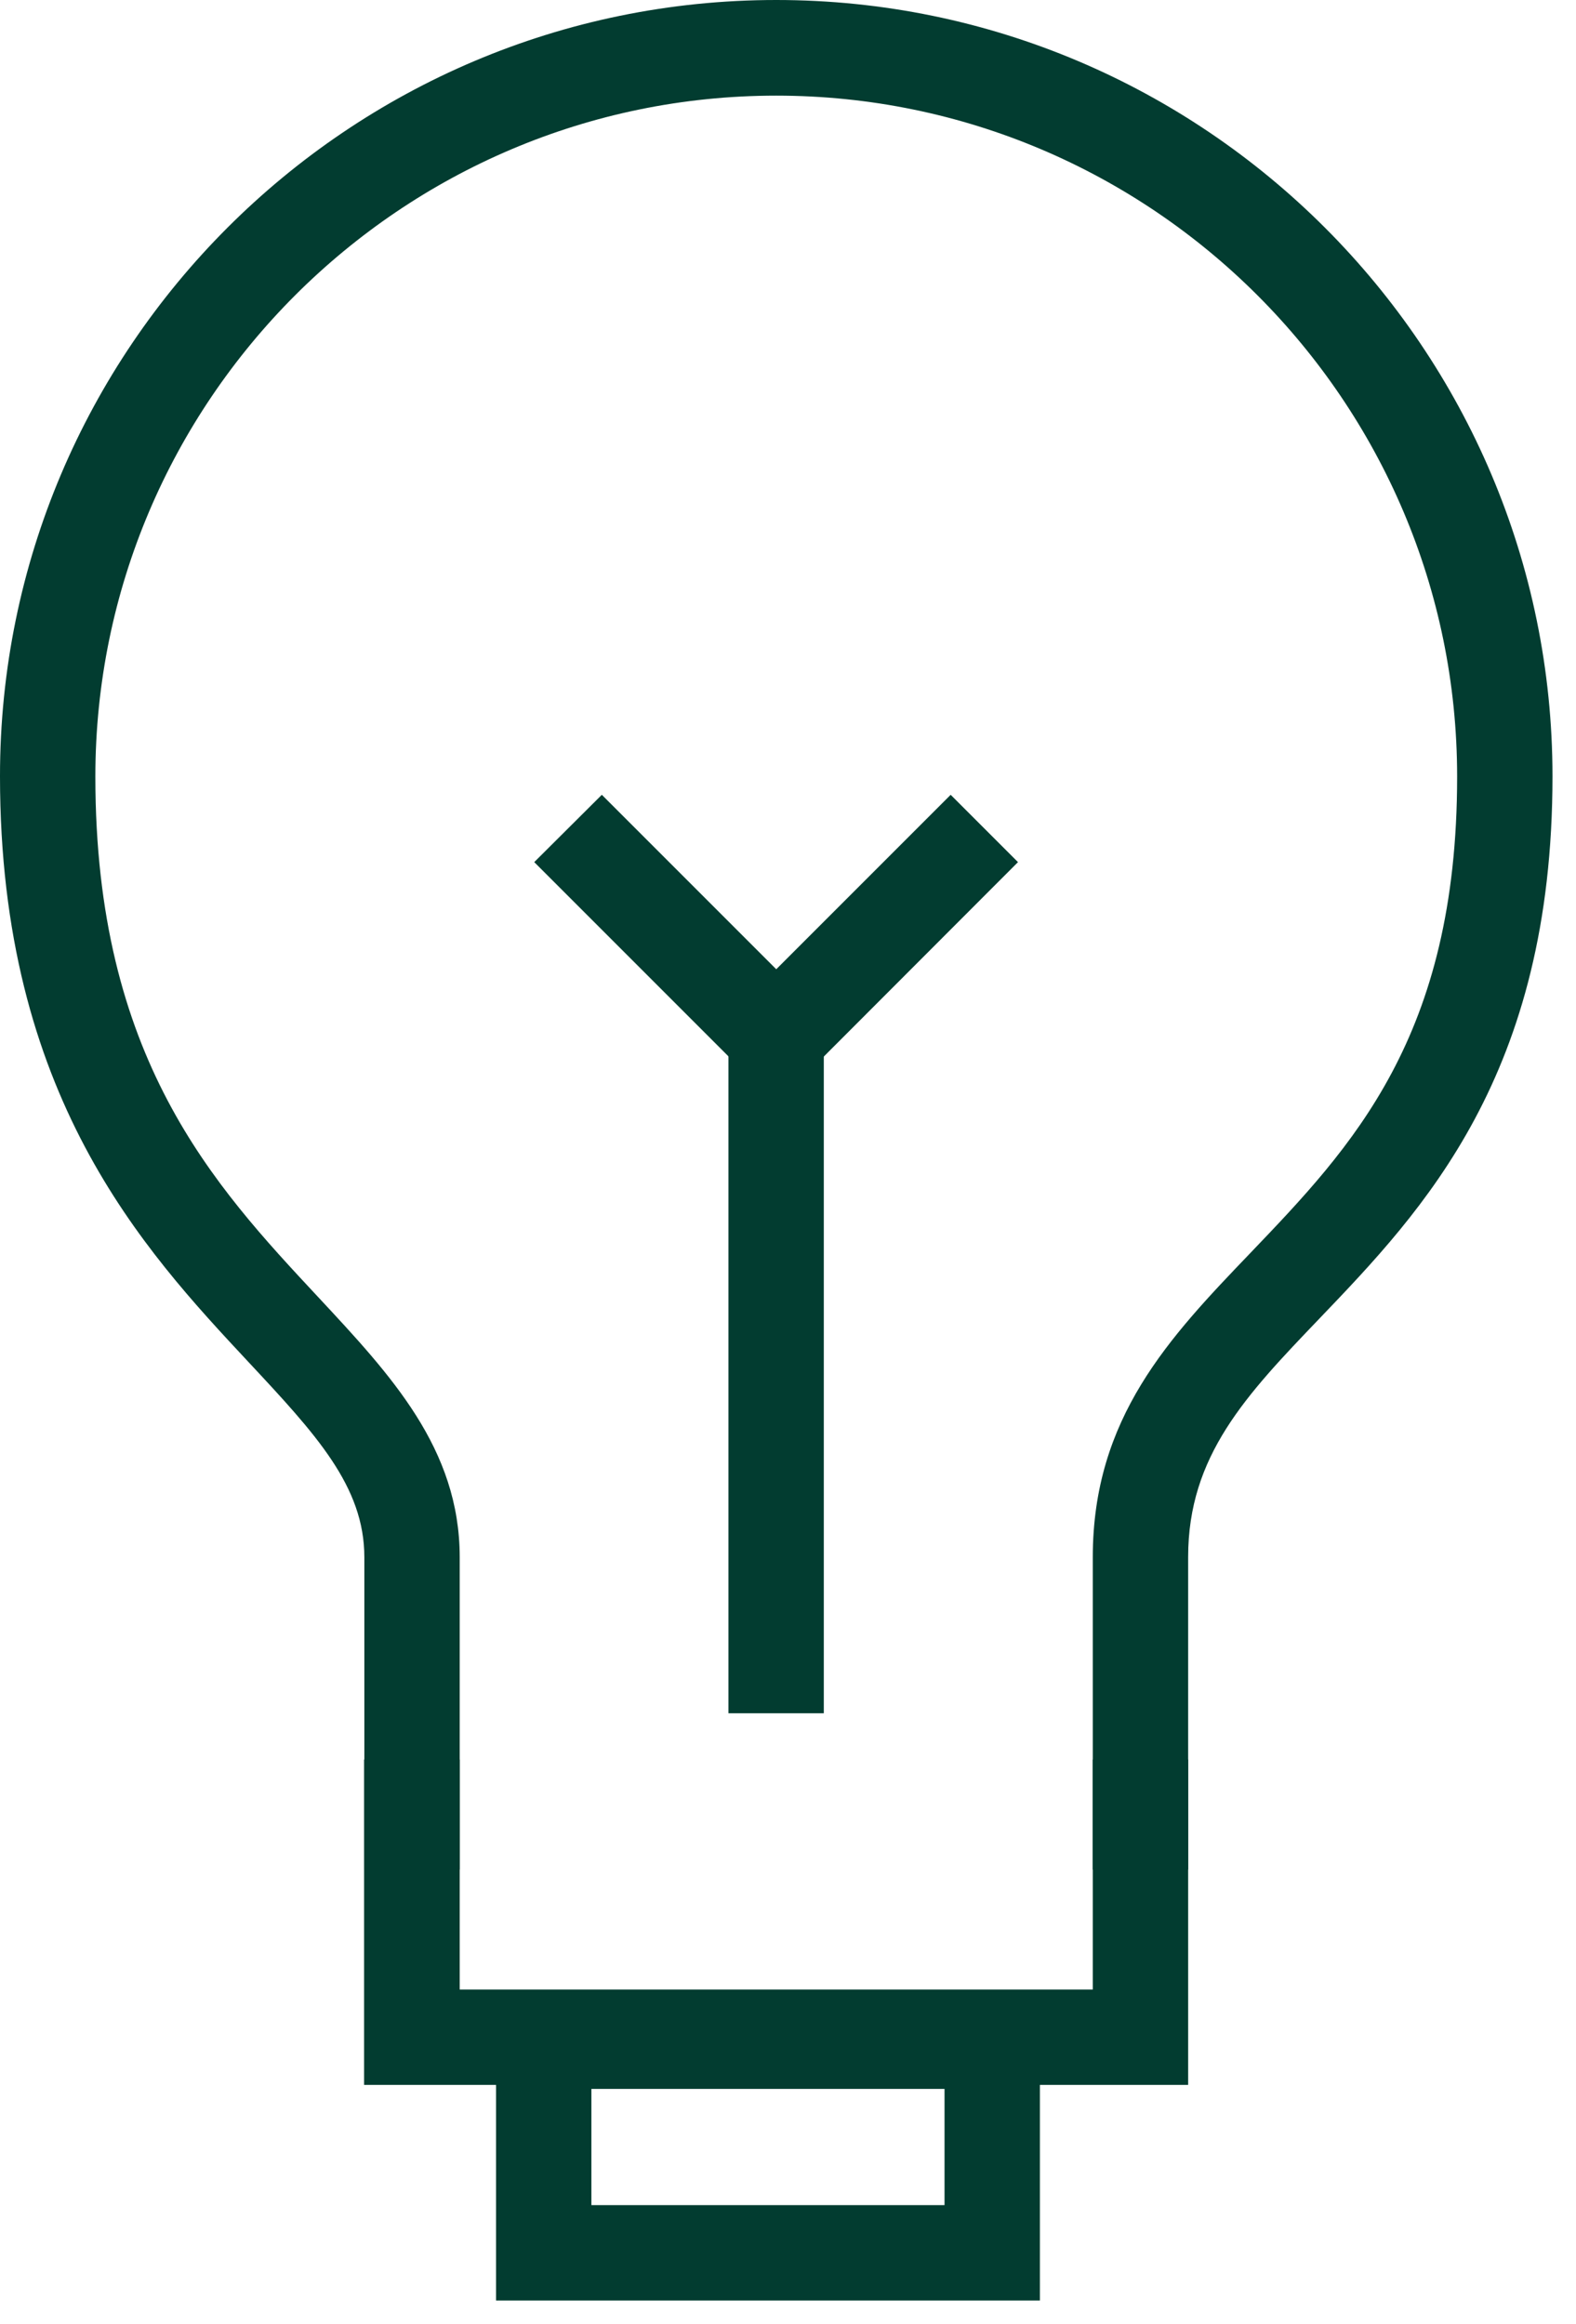 <svg width="59" height="87" viewBox="0 0 59 87" fill="none" xmlns="http://www.w3.org/2000/svg">
<path d="M44.48 78.04H13.63V65.86H17.21V74.47H40.91V65.86H44.48V78.04Z" fill="#023C30"/>
<path d="M44.48 69.98H40.91V58.29C40.91 53.06 43.78 50.06 46.81 46.9C50.61 42.93 54.55 38.82 54.55 29.07C54.55 15.01 43.11 3.58 29.06 3.58C15.01 3.58 3.57 15.02 3.57 29.07C3.57 39.61 8 44.36 11.91 48.55C14.63 51.47 17.21 54.22 17.21 58.29V69.98H13.64V58.29C13.64 55.63 11.82 53.68 9.3 50.98C5.37 46.77 5.74769e-06 41.01 5.74769e-06 29.06C-0.01 13.04 13.03 0 29.06 0C45.09 0 58.12 13.04 58.12 29.06C58.12 40.24 53.28 45.3 49.39 49.36C46.65 52.22 44.48 54.49 44.48 58.28V69.97V69.98Z" fill="#023C30"/>
<path d="M30.84 38.8H27.27V64.13H30.84V38.8Z" fill="#023C30"/>
<path d="M29.06 41.33L20 32.27L22.53 29.75L29.06 36.28L35.59 29.75L38.11 32.27L29.06 41.33Z" fill="#023C30"/>
<path d="M38.93 86.11H18.57V74.62H38.93V86.11ZM22.14 82.54H35.36V78.19H22.14V82.54Z" fill="#023C30"/>
</svg>

